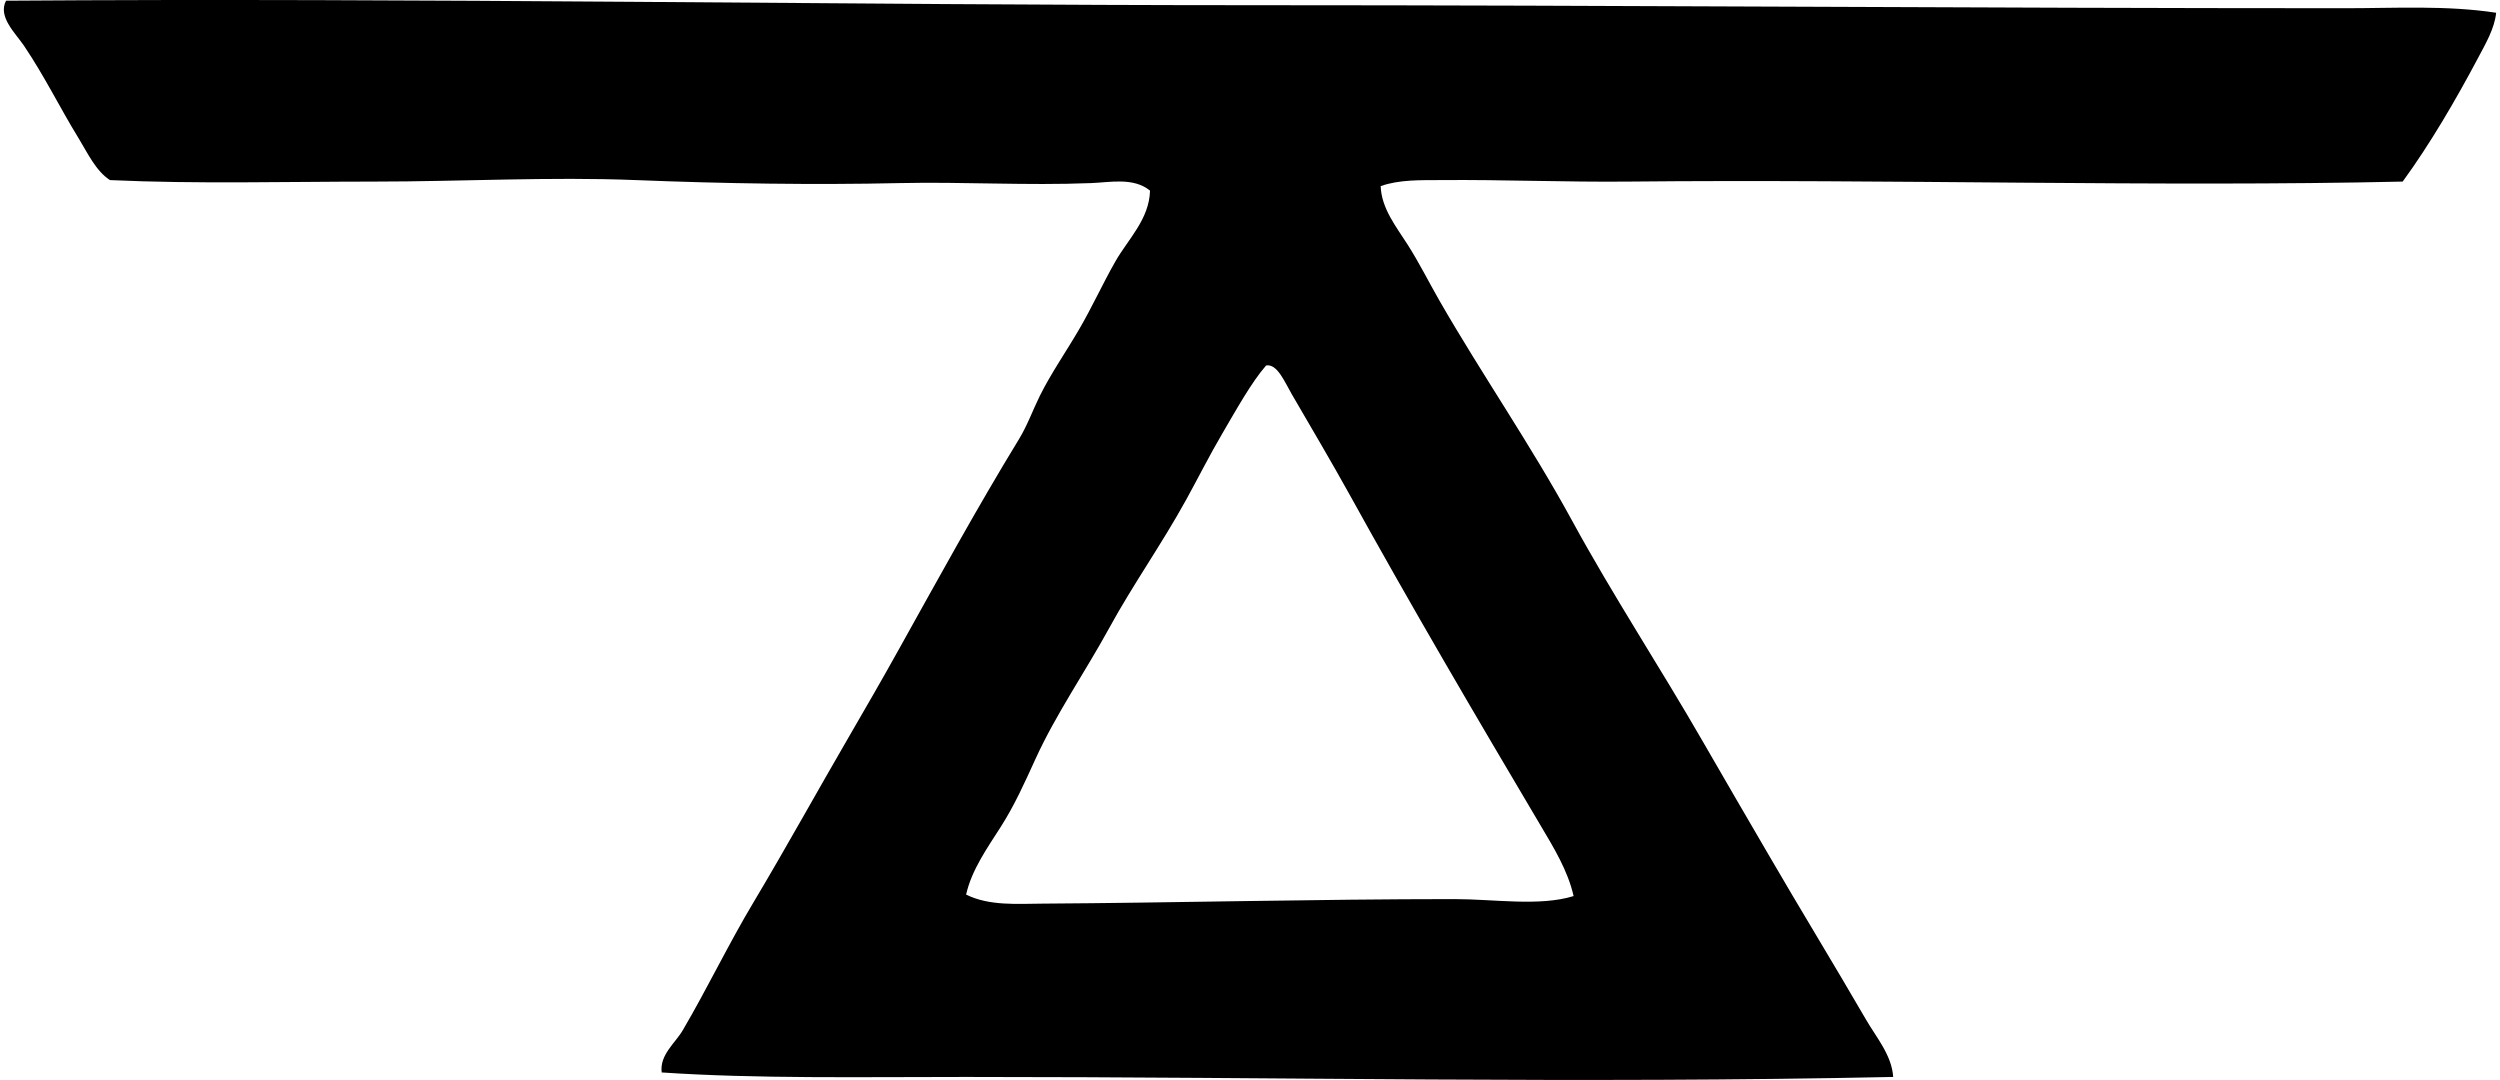 <svg xmlns="http://www.w3.org/2000/svg" width="463" height="200" fill="none" viewBox="0 0 463 200">
  <path fill="#000" fill-rule="evenodd" d="M462.285 2.364c-.289 2.923-1.972 5.768-3.354 8.374-4.052 7.65-8.868 15.917-13.956 22.892-44.956 1.025-95.374-.482-143.213 0-11.763.119-23.453-.38-34.893-.278-3.694.028-7.678-.125-11.168 1.116.13 4.148 2.935 7.593 5.026 10.89 2.102 3.304 3.915 6.93 5.864 10.33 7.837 13.627 16.931 26.74 24.569 40.757 7.536 13.831 16.29 27.13 24.291 41.035 3.961 6.913 8.001 13.774 11.996 20.659 5.955 10.256 12.074 20.24 18.148 30.705 1.927 3.332 4.749 6.55 5.026 10.607-58.543 1.247-112.536 0-171.691 0-19.577 0-38.746.351-56.385-.833-.408-3.263 2.499-5.417 3.904-7.819 4.539-7.729 8.454-15.928 13.123-23.73 6.086-10.194 11.865-20.682 17.86-30.989 2.997-5.156 5.989-10.346 8.93-15.633 7.213-12.93 14.5-26.268 22.331-39.08 1.58-2.589 2.544-5.337 3.904-8.097 2.045-4.119 4.901-8.227 7.258-12.284 2.425-4.147 4.38-8.488 6.709-12.562 2.334-4.108 6.284-7.813 6.42-13.117-3.043-2.499-7.384-1.536-10.891-1.4-12.097.482-23.685-.26-35.448 0-15.939.357-32.569.097-48.859-.555-15.956-.64-32.326.278-48.571.278-16.381 0-32.722.464-48.848-.278-2.624-1.683-4.17-5.071-5.854-7.82-3.41-5.552-6.266-11.417-10.046-17.026C2.847 6.109-.428 3.117 1.113.13c76.613-.555 155.894.833 231.141.833 68.114 0 133.621.561 202.114.561 9.27 0 18.721-.567 27.917.839ZM226.395 80.25c-2.379 4.046-4.55 8.37-6.708 12.285-4.539 8.244-9.928 15.842-14.234 23.73-4.459 8.159-9.916 16.029-13.678 24.285-2.057 4.505-3.83 8.482-6.42 12.562-2.487 3.904-5.388 7.944-6.431 12.562 4.272 2.136 9.451 1.705 14.245 1.677 23.685-.142 50.877-.838 76.205-.838 7.303 0 15.746 1.393 22.058-.561-1.065-4.715-3.672-8.953-6.142-13.118-12.25-20.681-23.736-40.235-35.448-61.416-3.218-5.807-7.049-12.295-10.613-18.426-1.325-2.278-2.691-5.683-4.748-5.304-2.703 3.094-5.547 8.228-8.086 12.562Z" clip-rule="evenodd"/>
</svg>
